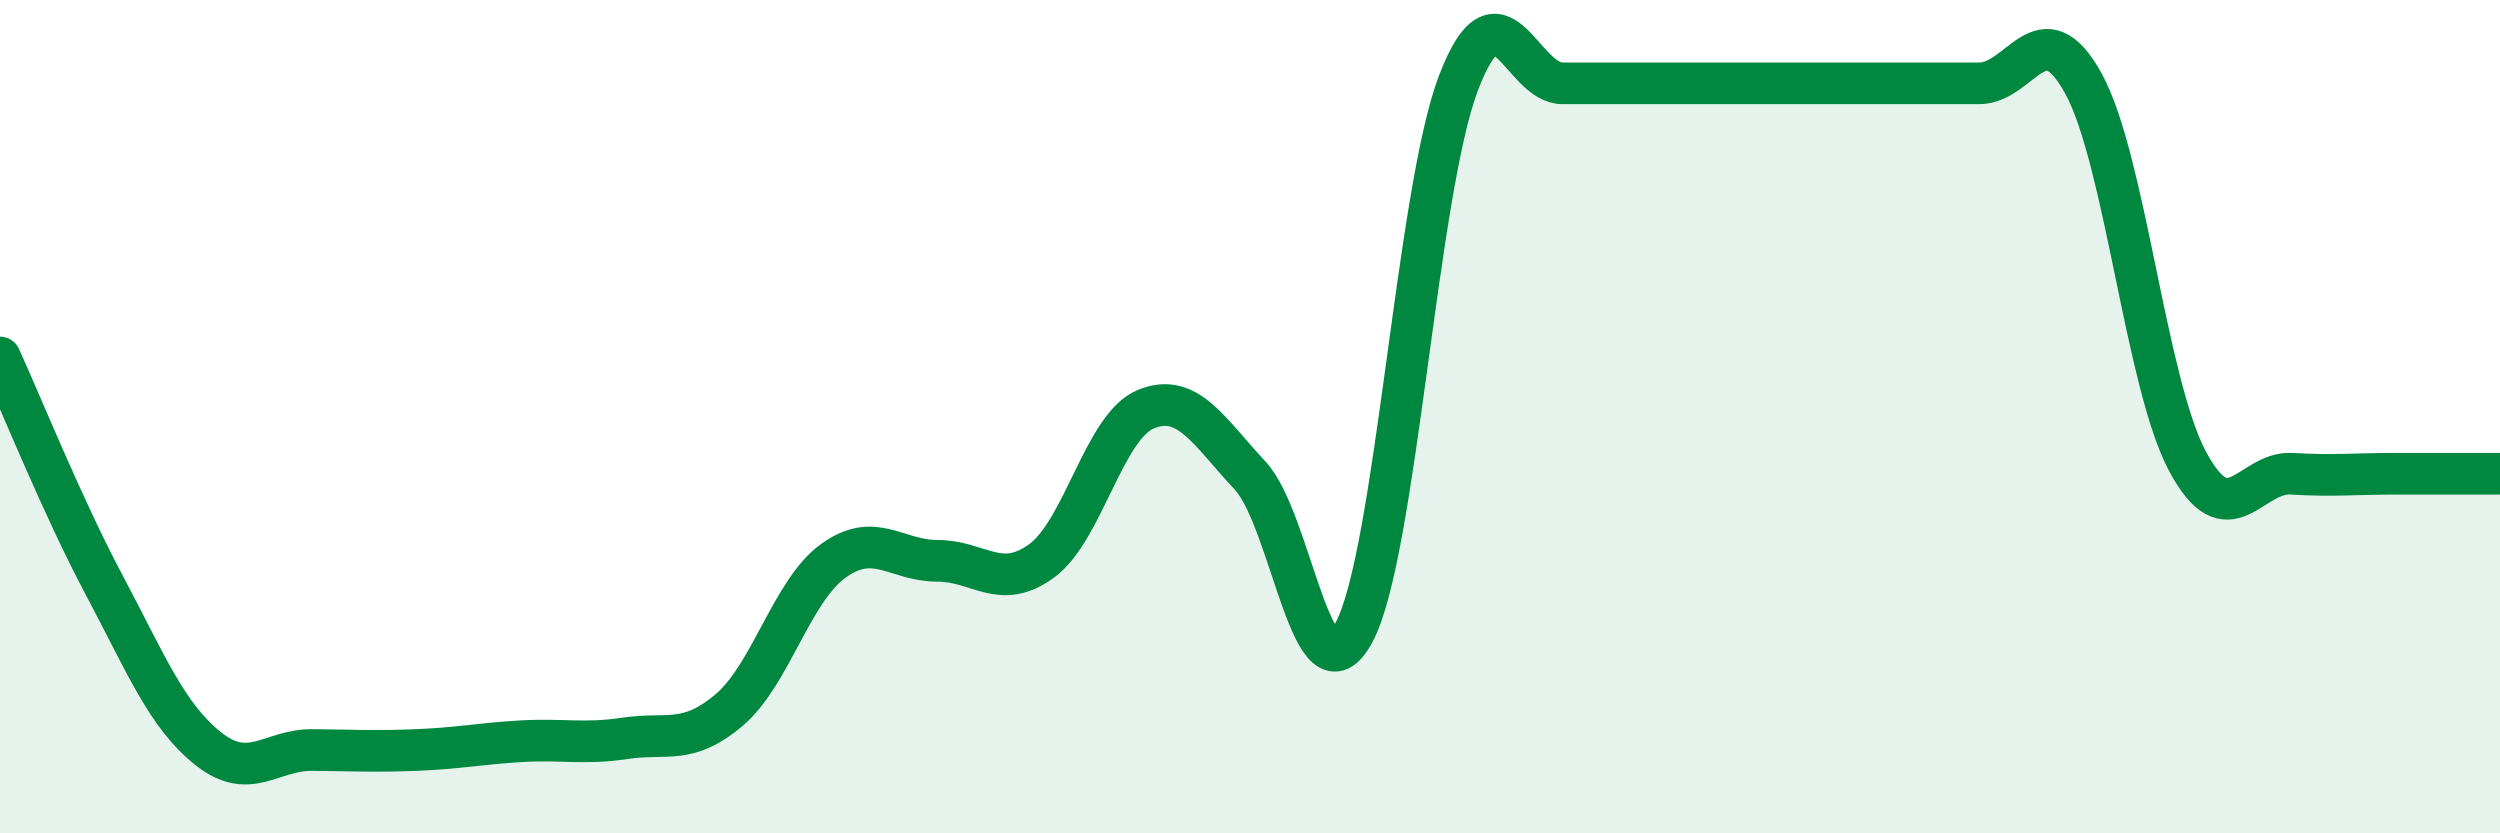 
    <svg width="60" height="20" viewBox="0 0 60 20" xmlns="http://www.w3.org/2000/svg">
      <path
        d="M 0,8.58 C 0.5,9.67 1.5,12.16 2.5,14.04 C 3.5,15.92 4,17.18 5,17.97 C 6,18.76 6.5,17.99 7.5,18 C 8.5,18.01 9,18.04 10,18 C 11,17.96 11.5,17.85 12.5,17.79 C 13.5,17.73 14,17.87 15,17.72 C 16,17.57 16.5,17.89 17.5,17.04 C 18.5,16.19 19,14.18 20,13.46 C 21,12.74 21.5,13.46 22.5,13.46 C 23.5,13.46 24,14.19 25,13.46 C 26,12.73 26.5,10.23 27.5,9.82 C 28.5,9.41 29,10.34 30,11.41 C 31,12.48 31.5,17.05 32.5,15.17 C 33.5,13.29 34,4.63 35,2 C 36,-0.63 36.5,2 37.5,2 C 38.5,2 39,2 40,2 C 41,2 41.5,2 42.5,2 C 43.5,2 44,2 45,2 C 46,2 46.5,2 47.5,2 C 48.5,2 49,0.19 50,2 C 51,3.81 51.5,9.2 52.5,11.07 C 53.5,12.94 54,11.31 55,11.37 C 56,11.43 56.5,11.37 57.5,11.37 C 58.5,11.37 59.5,11.37 60,11.37L60 20L0 20Z"
        fill="#008740"
        opacity="0.1"
        stroke-linecap="round"
        stroke-linejoin="round"
      />
      <path
        d="M 0,8.58 C 0.5,9.67 1.5,12.16 2.5,14.04 C 3.5,15.92 4,17.18 5,17.97 C 6,18.76 6.5,17.99 7.5,18 C 8.5,18.01 9,18.04 10,18 C 11,17.96 11.5,17.85 12.5,17.79 C 13.5,17.73 14,17.87 15,17.72 C 16,17.57 16.5,17.89 17.5,17.04 C 18.5,16.19 19,14.18 20,13.46 C 21,12.74 21.5,13.46 22.5,13.46 C 23.5,13.46 24,14.19 25,13.46 C 26,12.73 26.5,10.23 27.5,9.82 C 28.5,9.41 29,10.34 30,11.41 C 31,12.48 31.5,17.05 32.5,15.17 C 33.5,13.29 34,4.63 35,2 C 36,-0.63 36.5,2 37.5,2 C 38.5,2 39,2 40,2 C 41,2 41.5,2 42.5,2 C 43.5,2 44,2 45,2 C 46,2 46.5,2 47.5,2 C 48.5,2 49,0.19 50,2 C 51,3.81 51.5,9.2 52.5,11.07 C 53.5,12.94 54,11.31 55,11.37 C 56,11.43 56.5,11.37 57.5,11.37 C 58.5,11.37 59.5,11.37 60,11.37"
        stroke="#008740"
        stroke-width="1"
        fill="none"
        stroke-linecap="round"
        stroke-linejoin="round"
      />
    </svg>
  